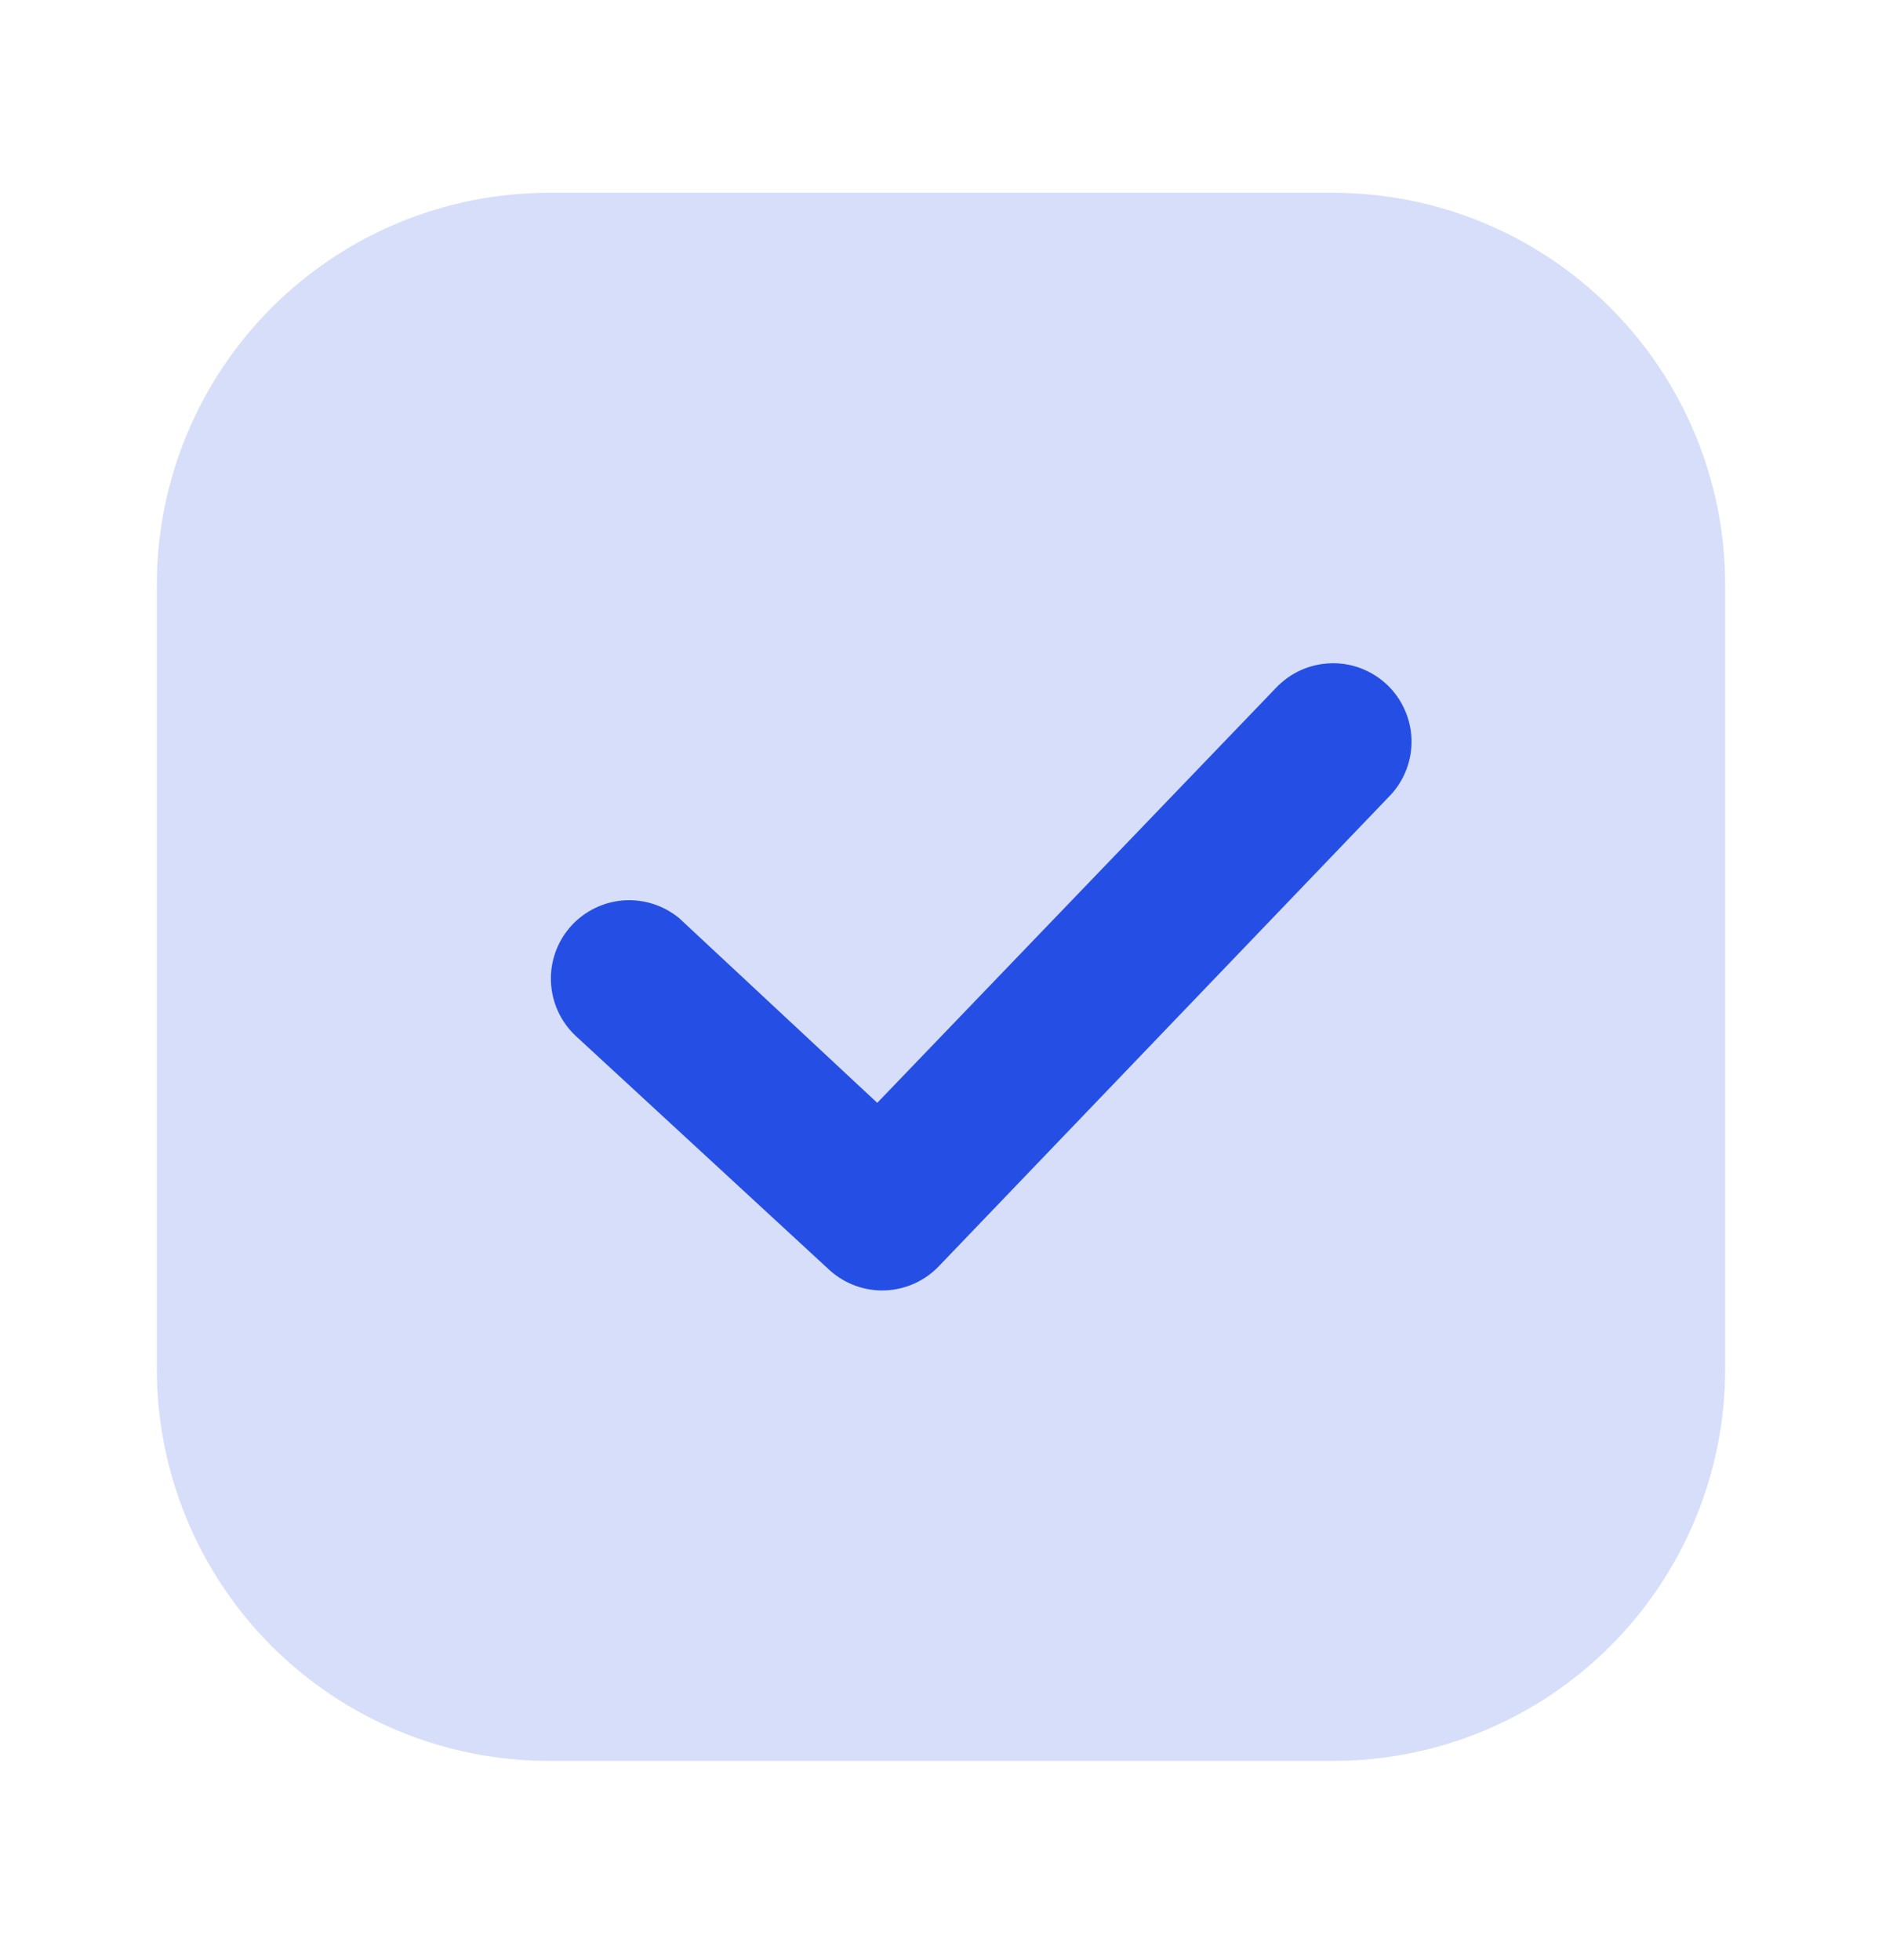 <svg width="24" height="25" viewBox="0 0 24 25" fill="none" xmlns="http://www.w3.org/2000/svg">
<circle cx="12" cy="12.5" r="7" fill="#254FE4"/>
<path fill-rule="evenodd" clip-rule="evenodd" d="M7 2.459C5.674 2.459 4.402 2.986 3.464 3.924C2.527 4.862 2 6.133 2 7.459V17.459C2 18.786 2.527 20.057 3.464 20.995C4.402 21.933 5.674 22.459 7 22.459H17C18.326 22.459 19.598 21.933 20.535 20.995C21.473 20.057 22 18.786 22 17.459V7.459C22 6.133 21.473 4.862 20.535 3.924C19.598 2.986 18.326 2.459 17 2.459H7ZM17.73 10.143C17.82 10.048 17.89 9.935 17.936 9.812C17.983 9.689 18.004 9.558 18 9.427C17.996 9.296 17.965 9.166 17.911 9.047C17.857 8.927 17.78 8.819 17.684 8.729C17.588 8.64 17.476 8.57 17.353 8.523C17.23 8.477 17.099 8.455 16.968 8.46C16.836 8.464 16.707 8.494 16.587 8.548C16.468 8.602 16.36 8.68 16.27 8.775L11.187 14.066L8.664 11.713C8.464 11.547 8.208 11.465 7.949 11.484C7.691 11.504 7.45 11.623 7.277 11.817C7.105 12.011 7.015 12.264 7.026 12.524C7.037 12.783 7.148 13.028 7.336 13.207L10.586 16.206C10.781 16.379 11.035 16.47 11.295 16.458C11.555 16.446 11.801 16.333 11.979 16.143L17.73 10.143Z" fill="#D6DEFA"/>
</svg>
